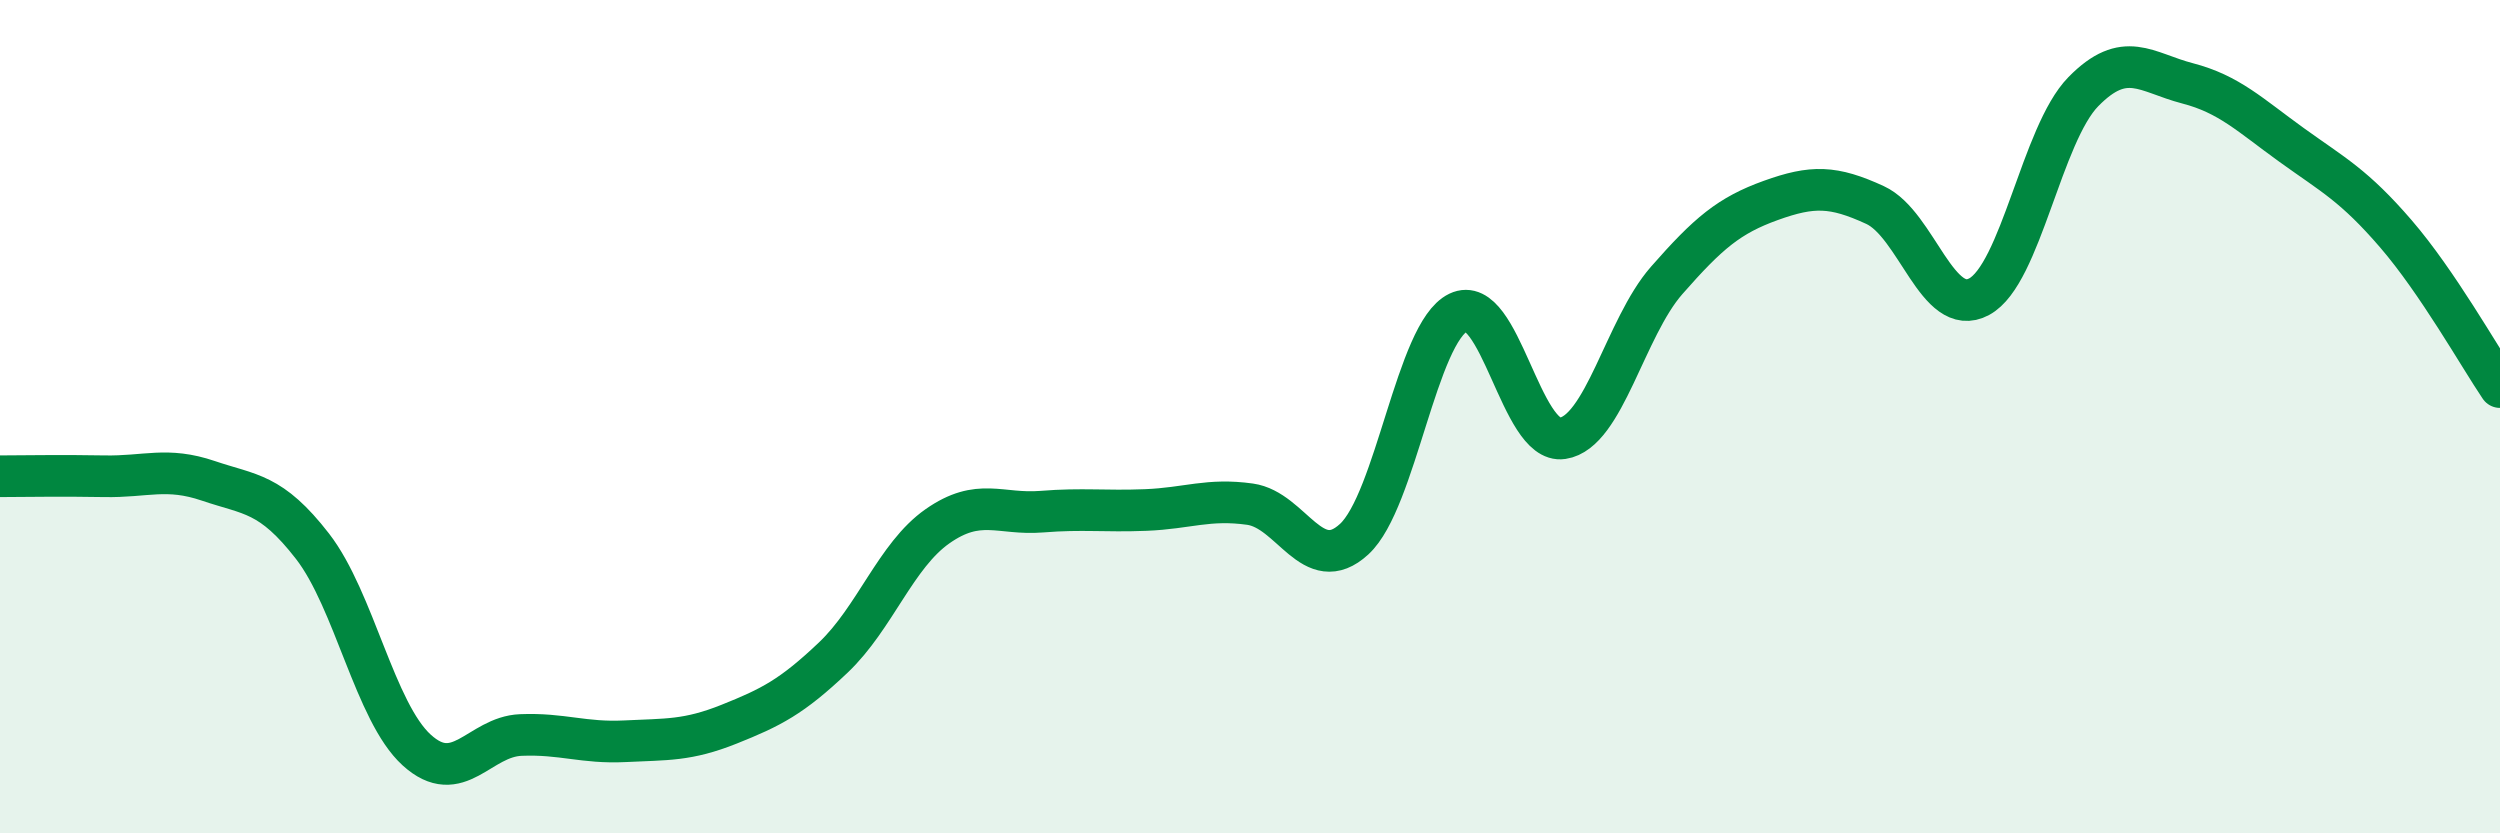 
    <svg width="60" height="20" viewBox="0 0 60 20" xmlns="http://www.w3.org/2000/svg">
      <path
        d="M 0,11.43 C 0.5,11.43 1.5,11.41 2.5,11.43 C 3.5,11.45 4,11.2 5,11.54 C 6,11.88 6.5,11.82 7.5,13.11 C 8.5,14.4 9,17.09 10,18 C 11,18.91 11.5,17.68 12.5,17.64 C 13.5,17.6 14,17.84 15,17.79 C 16,17.74 16.5,17.78 17.5,17.38 C 18.5,16.98 19,16.73 20,15.78 C 21,14.83 21.5,13.33 22.5,12.63 C 23.5,11.93 24,12.36 25,12.28 C 26,12.2 26.5,12.28 27.5,12.24 C 28.5,12.2 29,11.96 30,12.1 C 31,12.24 31.5,13.86 32.5,12.94 C 33.5,12.02 34,7.98 35,7.5 C 36,7.02 36.5,10.67 37.5,10.52 C 38.5,10.37 39,7.87 40,6.73 C 41,5.59 41.5,5.17 42.5,4.81 C 43.5,4.45 44,4.46 45,4.92 C 46,5.38 46.5,7.66 47.5,7.12 C 48.5,6.58 49,3.22 50,2.2 C 51,1.18 51.5,1.74 52.5,2 C 53.5,2.26 54,2.76 55,3.48 C 56,4.2 56.5,4.45 57.5,5.61 C 58.5,6.77 59.5,8.55 60,9.29L60 20L0 20Z"
        fill="#008740"
        opacity="0.1"
        stroke-linecap="round"
        stroke-linejoin="round"
      />
      <path
        d="M 0,11.43 C 0.5,11.43 1.5,11.41 2.5,11.43 C 3.5,11.45 4,11.2 5,11.54 C 6,11.88 6.5,11.82 7.5,13.11 C 8.5,14.4 9,17.09 10,18 C 11,18.91 11.5,17.68 12.5,17.64 C 13.5,17.6 14,17.84 15,17.79 C 16,17.74 16.5,17.78 17.5,17.38 C 18.5,16.98 19,16.73 20,15.78 C 21,14.83 21.5,13.33 22.5,12.63 C 23.5,11.93 24,12.36 25,12.28 C 26,12.2 26.5,12.28 27.5,12.24 C 28.5,12.2 29,11.96 30,12.1 C 31,12.24 31.5,13.86 32.5,12.94 C 33.5,12.02 34,7.98 35,7.5 C 36,7.02 36.5,10.67 37.5,10.52 C 38.5,10.37 39,7.87 40,6.73 C 41,5.59 41.5,5.17 42.5,4.81 C 43.5,4.45 44,4.46 45,4.92 C 46,5.38 46.5,7.66 47.5,7.12 C 48.5,6.58 49,3.22 50,2.2 C 51,1.18 51.5,1.74 52.5,2 C 53.5,2.26 54,2.76 55,3.48 C 56,4.2 56.5,4.45 57.5,5.61 C 58.5,6.77 59.5,8.55 60,9.29"
        stroke="#008740"
        stroke-width="1"
        fill="none"
        stroke-linecap="round"
        stroke-linejoin="round"
      />
    </svg>
  